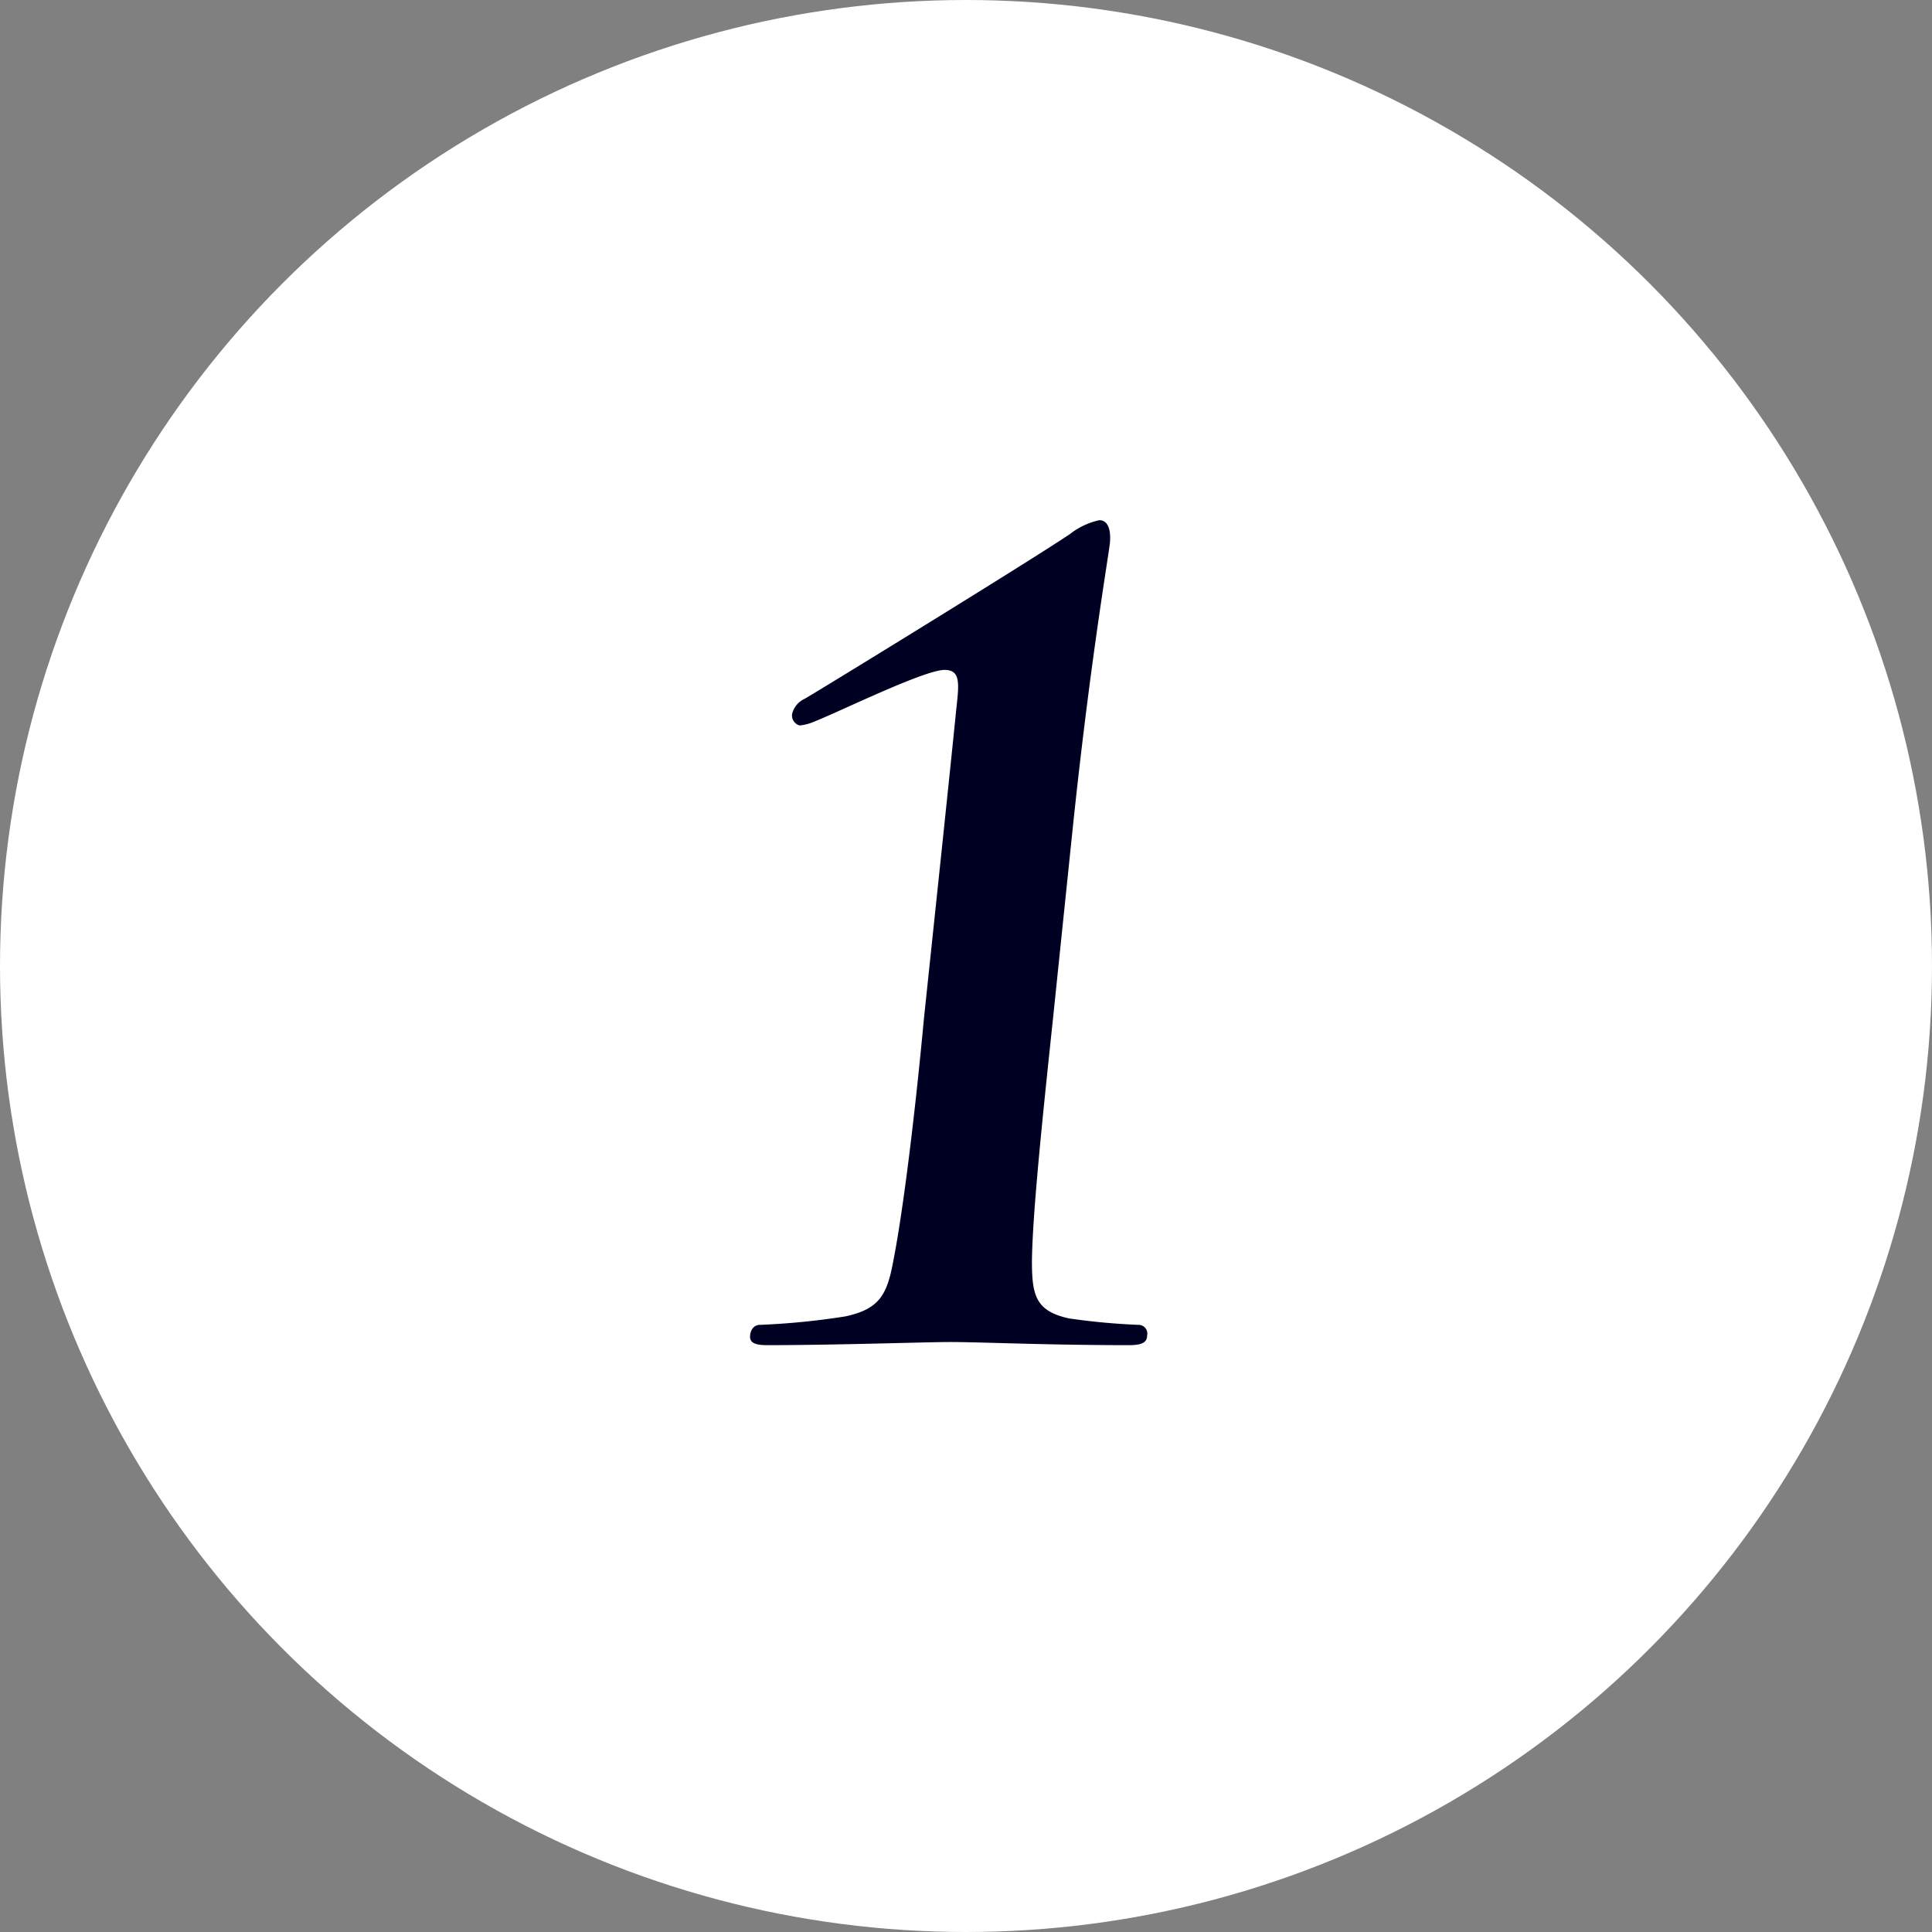 <svg xmlns="http://www.w3.org/2000/svg" viewBox="0 0 80 80"><rect x="0" y="0" width="80" height="80" fill="#808080" stroke="none"/><defs><style>.cls-1{fill:#fff;}.cls-2{fill:#000023;}</style></defs><title>num_1_circle_wht</title><g id="レイヤー_2" data-name="レイヤー 2"><g id="レイヤー_1-2" data-name="レイヤー 1"><circle class="cls-1" cx="40" cy="40" r="40"/><path class="cls-2" d="M39,35.14c.25-2.39.45-4.3.6-5.8.12-1.07.17-1.6-.49-1.6-.84,0-4.35,1.73-5.37,2.13a2,2,0,0,1-.63.17.43.43,0,0,1-.31-.48.93.93,0,0,1,.51-.62c.19-.09,9.28-5.67,11-6.83a3,3,0,0,1,1.21-.57c.4,0,.48.48.44.93S45.17,27.21,44.45,34l-.85,8.2c-.45,4.25-.84,8-.87,10,0,1.42.14,2.08,1.52,2.39a27.43,27.43,0,0,0,2.9.27.36.36,0,0,1,.35.44c0,.31-.26.4-.75.4-3.37,0-6.19-.13-7.39-.13-1,0-4.75.13-7.59.13-.49,0-.74-.09-.71-.4s.22-.44.4-.44A30.42,30.42,0,0,0,35,54.51c1.45-.31,1.74-.93,2-2.35.38-1.95.86-5.72,1.26-10Z"/></g></g></svg>